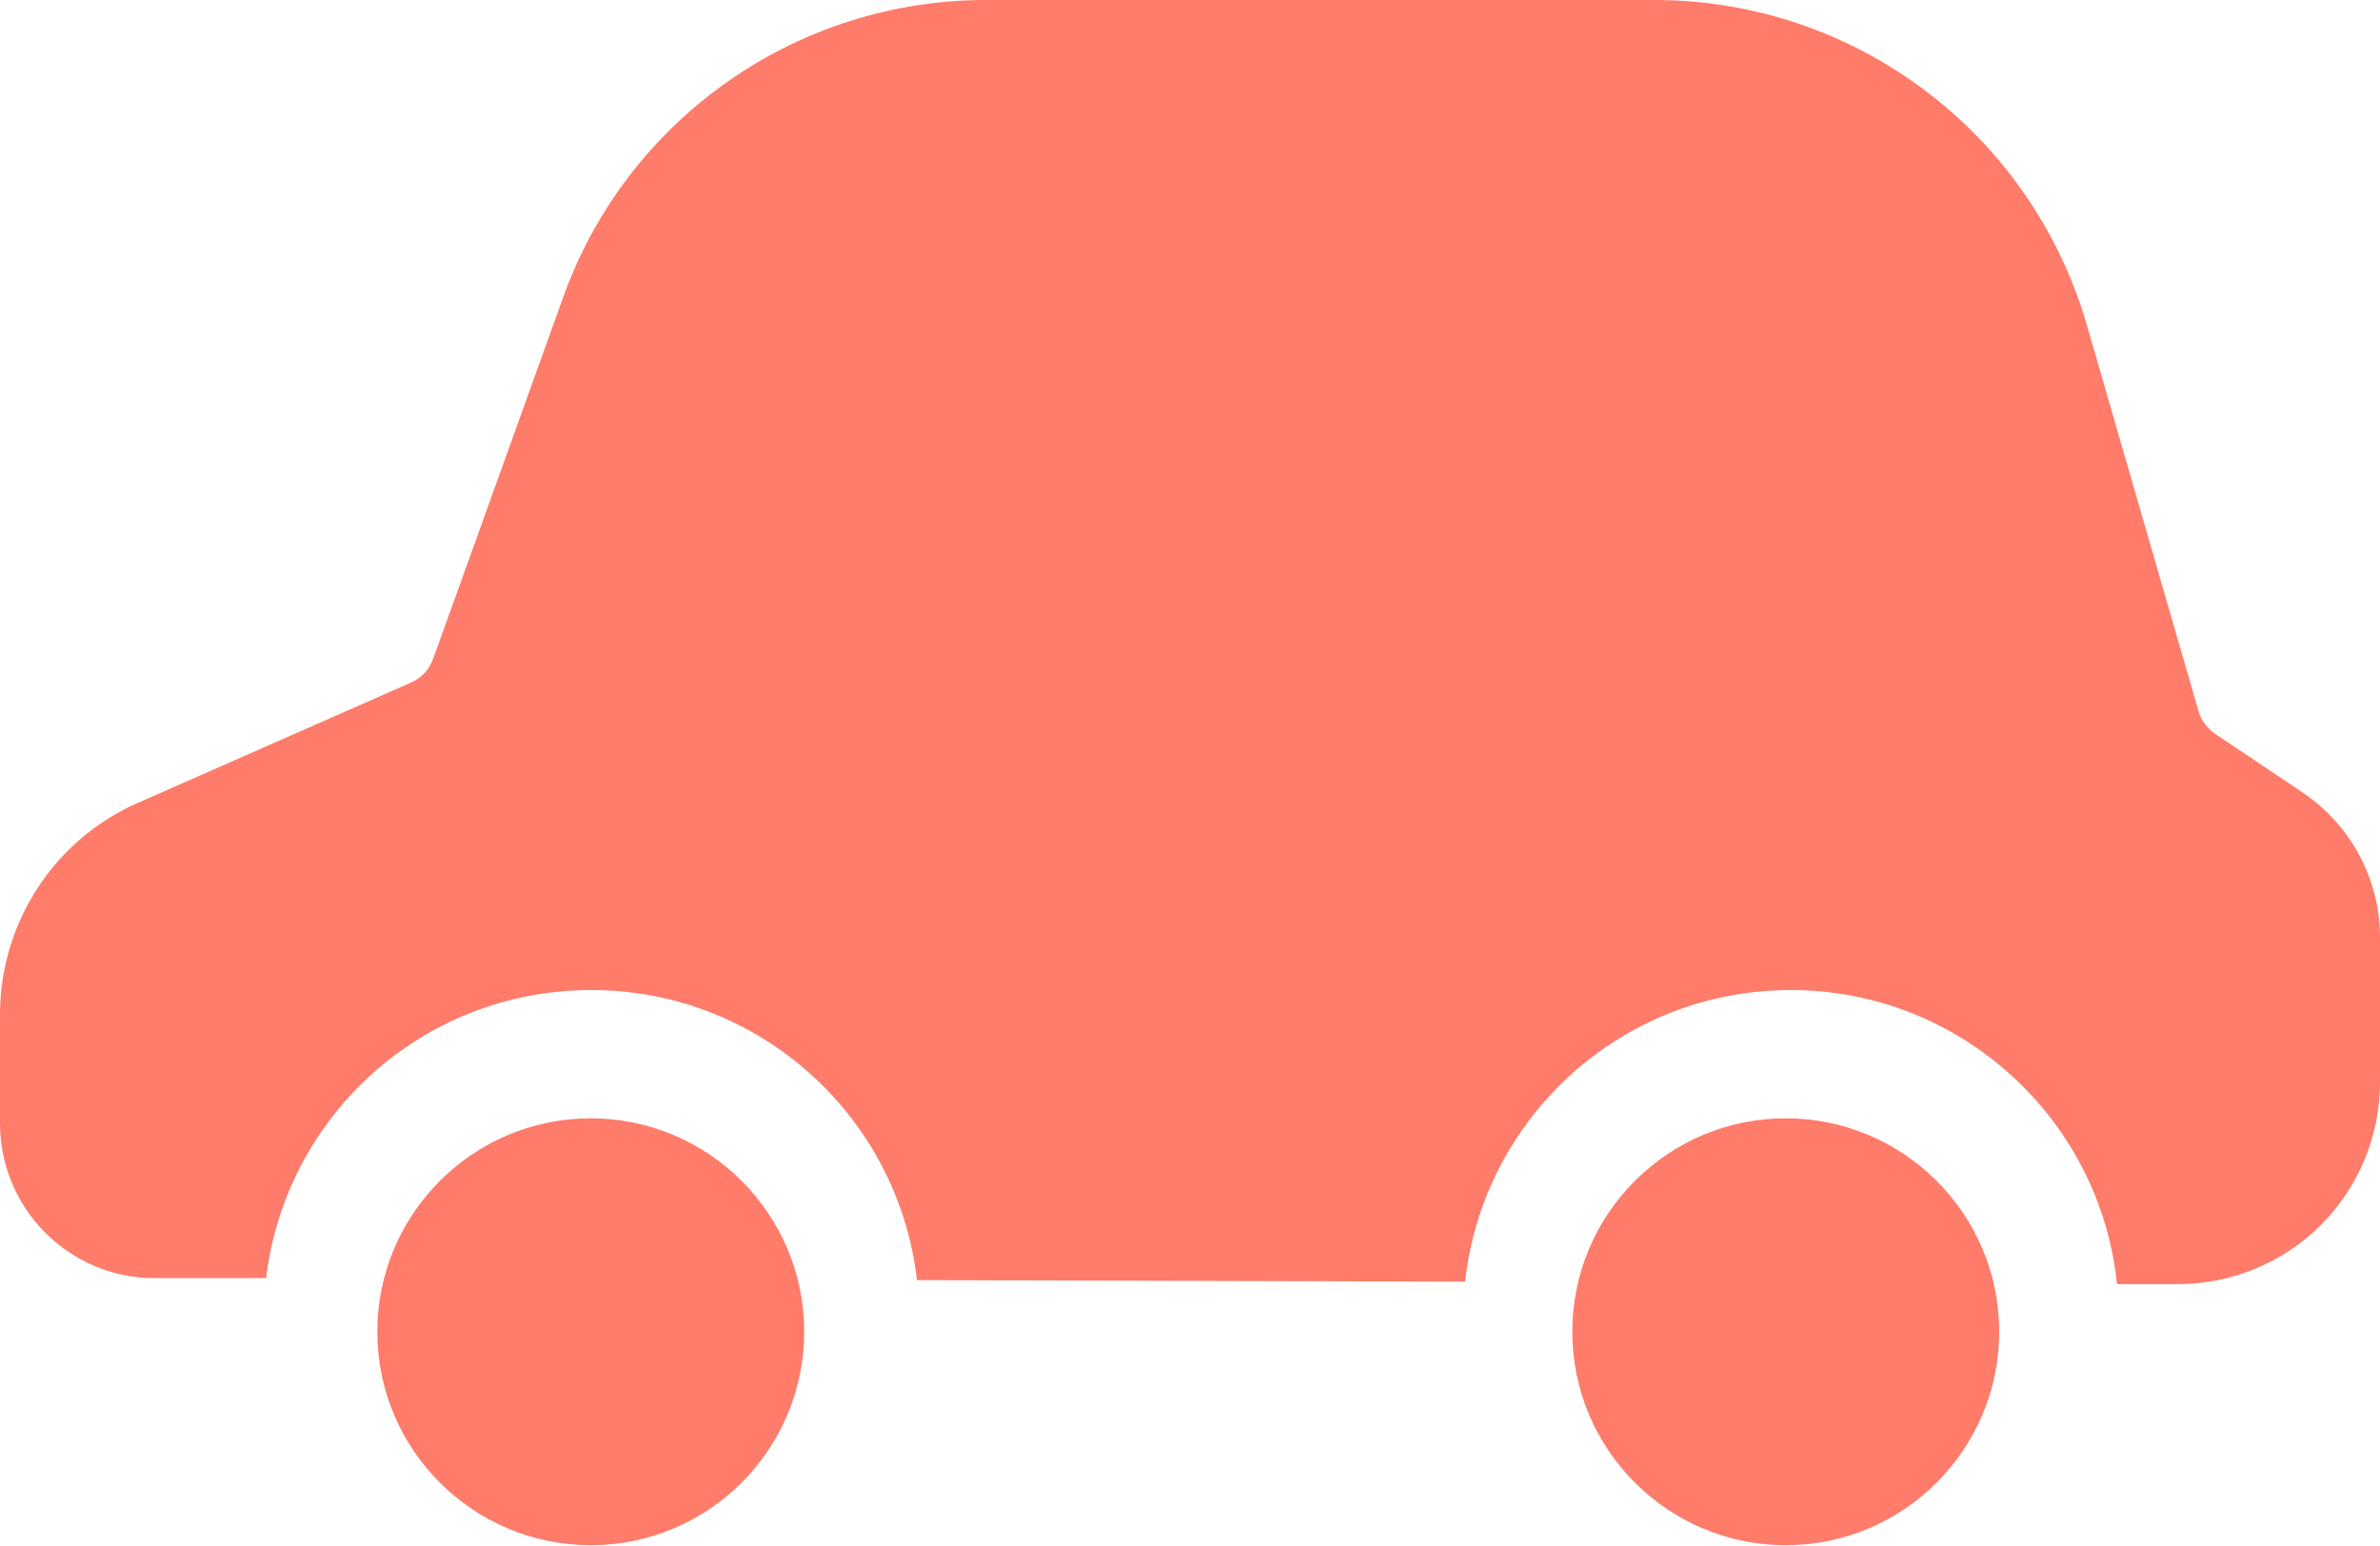 <?xml version="1.0" encoding="UTF-8"?>
<svg id="_レイヤー_2" data-name="レイヤー 2" xmlns="http://www.w3.org/2000/svg" viewBox="0 0 47.5 30.85">
  <defs>
    <style>
      .cls-1 {
        fill: #ff7b6a;
        fill-rule: evenodd;
      }
    </style>
  </defs>
  <g id="_レイヤー_1-2" data-name="レイヤー 1">
    <path class="cls-1" d="m11.79,22.32c-2.35,0-4.26,1.91-4.26,4.26s1.91,4.26,4.26,4.26,4.26-1.91,4.26-4.26-1.91-4.26-4.26-4.26h0Zm23.85,0c-2.35,0-4.26,1.91-4.26,4.26s1.91,4.26,4.26,4.26,4.26-1.91,4.26-4.26-1.91-4.26-4.26-4.26h0Zm6.61,3.3c-.34-3.29-3.13-5.86-6.51-5.86s-6.14,2.55-6.5,5.82l-10.94-.03c-.37-3.26-3.14-5.79-6.5-5.79s-6.1,2.51-6.49,5.75h-2.24c-.82,0-1.6-.34-2.17-.91C.32,24.02,0,23.23,0,22.42v-2.19c.01-1.83,1.09-3.48,2.76-4.21l5.45-2.4c.2-.09.35-.25.43-.46,0,0,1.32-3.66,2.59-7.2C12.5,2.38,15.89,0,19.68,0h13.34c4,0,7.52,2.65,8.63,6.49,1.1,3.8,2.23,7.71,2.23,7.71.05.18.17.33.32.44,0,0,.87.58,1.76,1.18.96.65,1.54,1.73,1.54,2.89v2.89c0,1.07-.43,2.1-1.18,2.85-.76.76-1.79,1.18-2.86,1.18h-1.2Z"/>
  </g>
</svg>